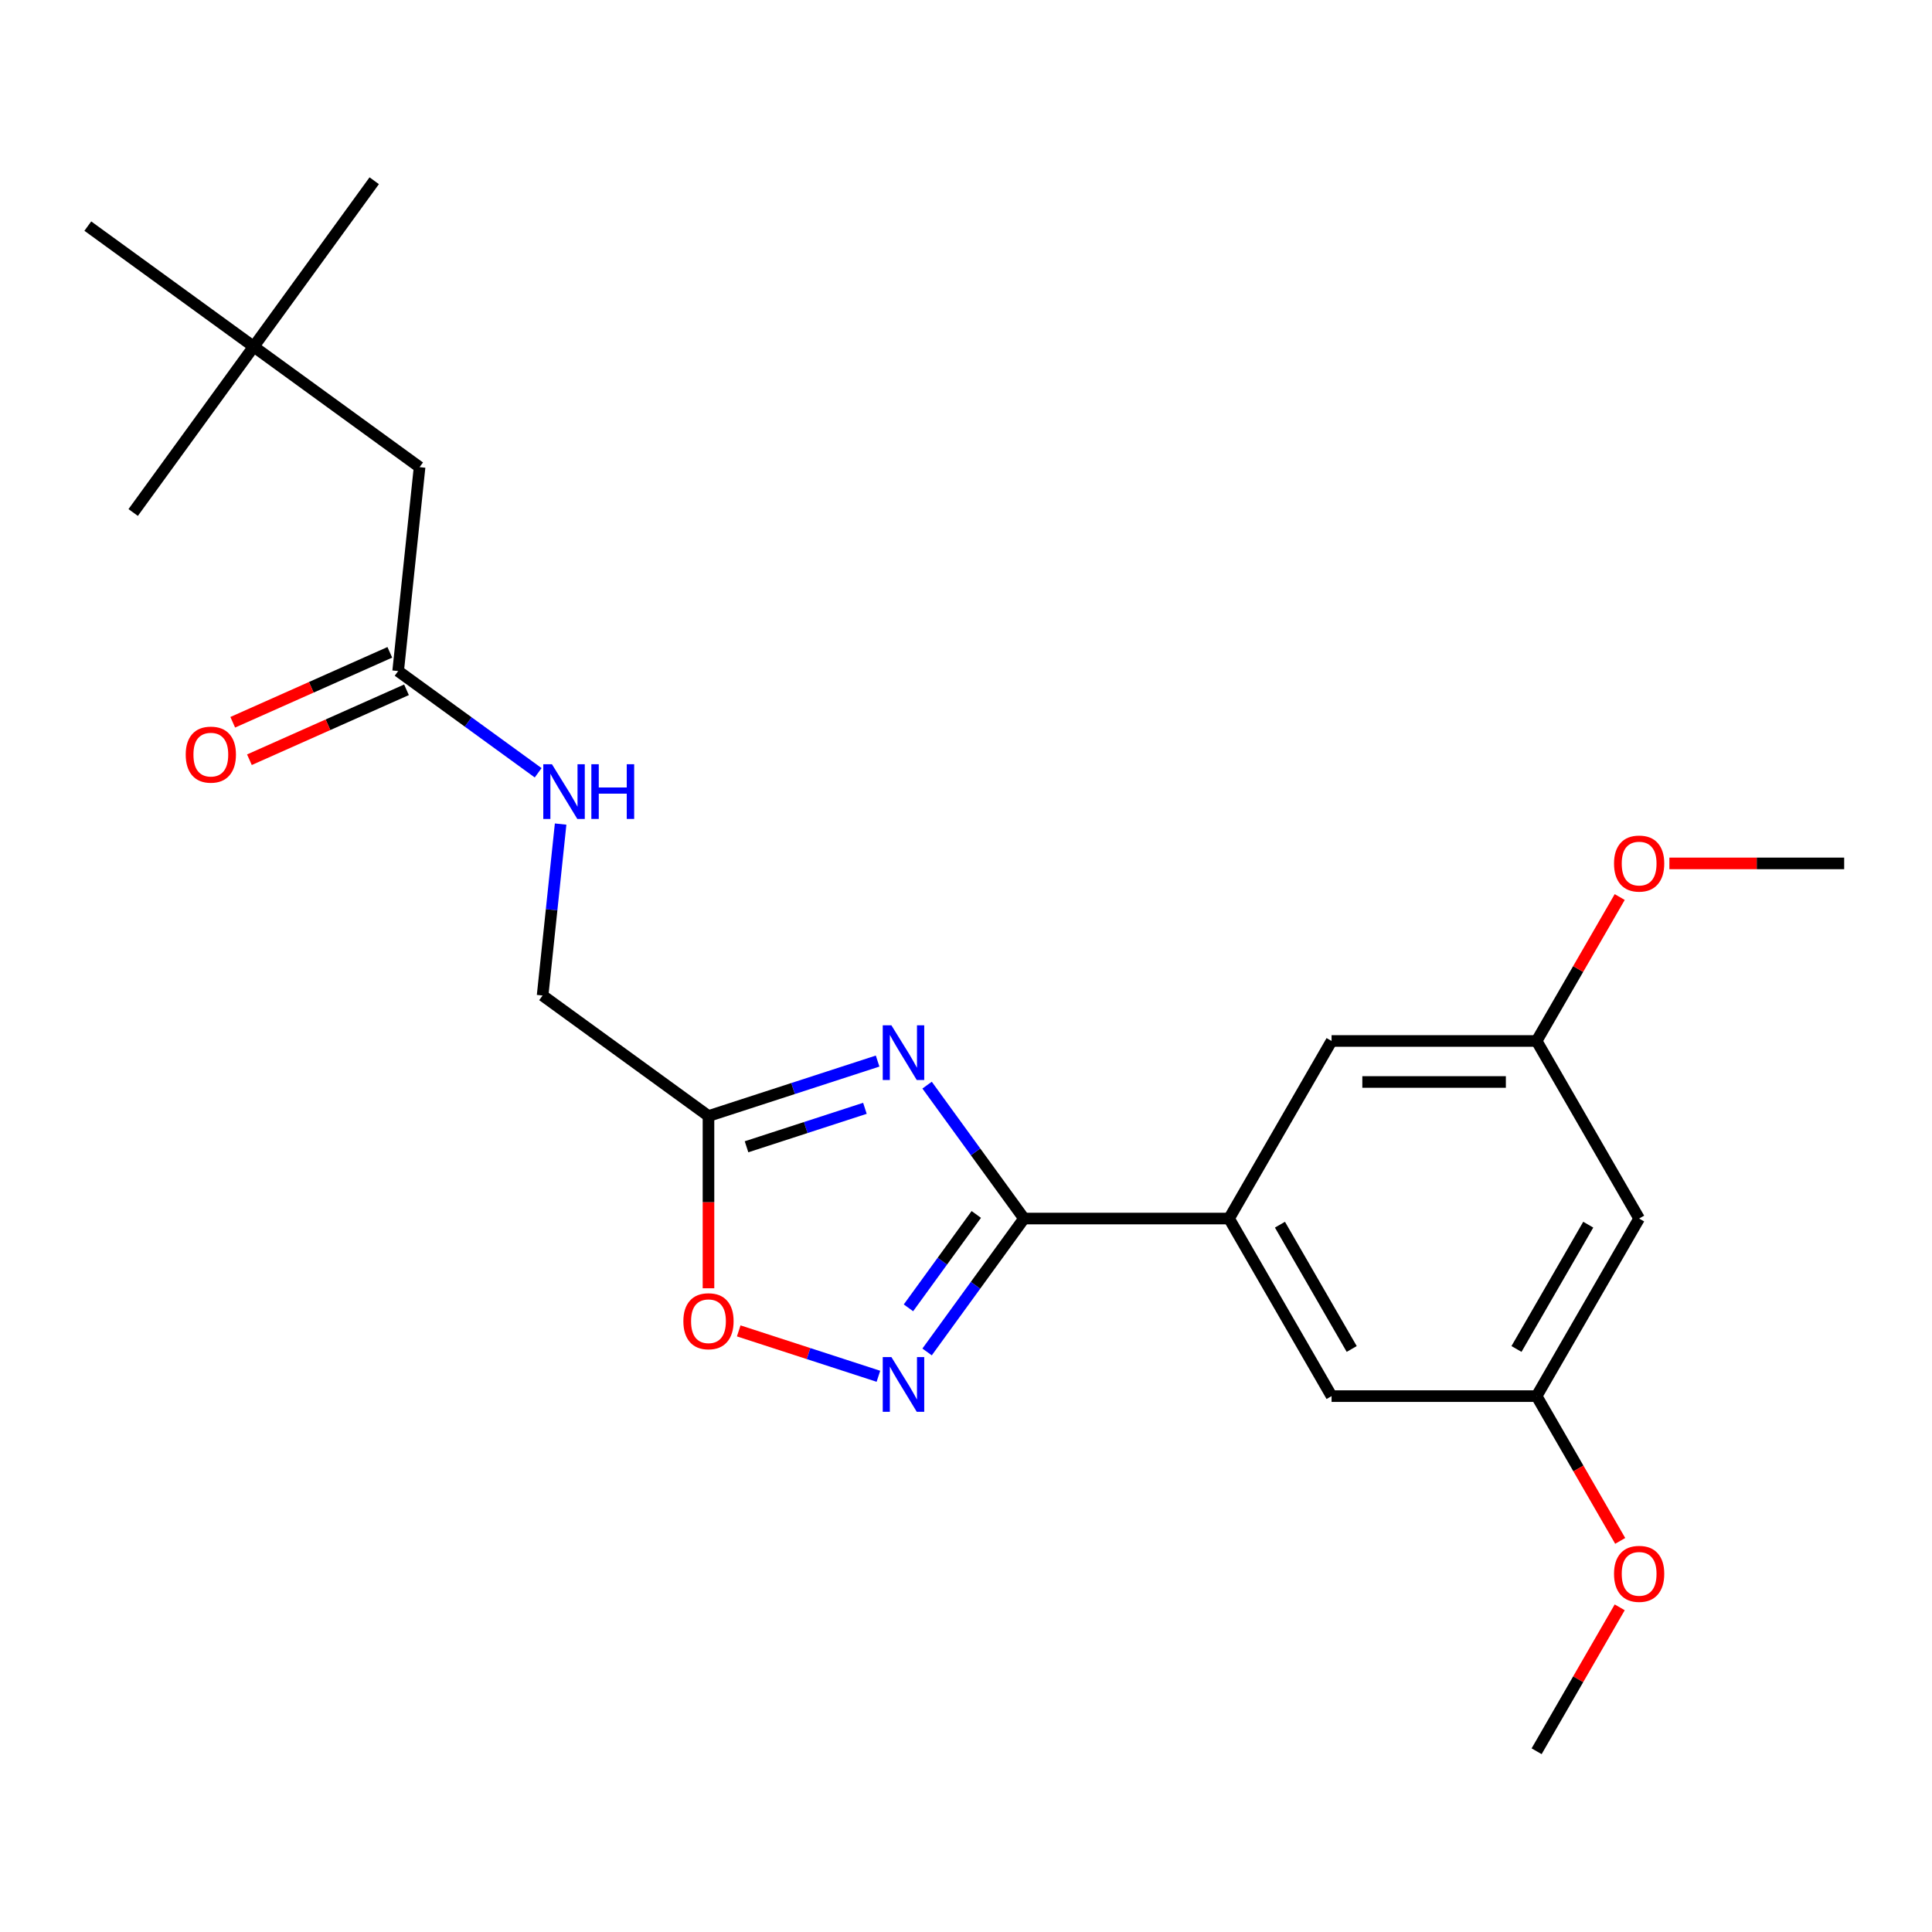 <?xml version='1.0' encoding='iso-8859-1'?>
<svg version='1.1' baseProfile='full'
              xmlns='http://www.w3.org/2000/svg'
                      xmlns:rdkit='http://www.rdkit.org/xml'
                      xmlns:xlink='http://www.w3.org/1999/xlink'
                  xml:space='preserve'
width='1000px' height='1000px' viewBox='0 0 1000 1000'>
<!-- END OF HEADER -->
<rect style='opacity:1.0;fill:#FFFFFF;stroke:none' width='1000' height='1000' x='0' y='0'> </rect>
<path class='bond-0' d='M 290.176,426.535 L 285.513,470.903' style='fill:none;fill-rule:evenodd;stroke:#0000FF;stroke-width:6px;stroke-linecap:butt;stroke-linejoin:miter;stroke-opacity:1' />
<path class='bond-0' d='M 285.513,470.903 L 280.849,515.27' style='fill:none;fill-rule:evenodd;stroke:#000000;stroke-width:6px;stroke-linecap:butt;stroke-linejoin:miter;stroke-opacity:1' />
<path class='bond-1' d='M 278.55,399.991 L 242.316,373.666' style='fill:none;fill-rule:evenodd;stroke:#0000FF;stroke-width:6px;stroke-linecap:butt;stroke-linejoin:miter;stroke-opacity:1' />
<path class='bond-1' d='M 242.316,373.666 L 206.082,347.341' style='fill:none;fill-rule:evenodd;stroke:#000000;stroke-width:6px;stroke-linecap:butt;stroke-linejoin:miter;stroke-opacity:1' />
<path class='bond-2' d='M 201.766,337.645 L 161.115,355.744' style='fill:none;fill-rule:evenodd;stroke:#000000;stroke-width:6px;stroke-linecap:butt;stroke-linejoin:miter;stroke-opacity:1' />
<path class='bond-2' d='M 161.115,355.744 L 120.465,373.843' style='fill:none;fill-rule:evenodd;stroke:#FF0000;stroke-width:6px;stroke-linecap:butt;stroke-linejoin:miter;stroke-opacity:1' />
<path class='bond-2' d='M 210.399,357.036 L 169.749,375.135' style='fill:none;fill-rule:evenodd;stroke:#000000;stroke-width:6px;stroke-linecap:butt;stroke-linejoin:miter;stroke-opacity:1' />
<path class='bond-2' d='M 169.749,375.135 L 129.098,393.234' style='fill:none;fill-rule:evenodd;stroke:#FF0000;stroke-width:6px;stroke-linecap:butt;stroke-linejoin:miter;stroke-opacity:1' />
<path class='bond-3' d='M 206.082,347.341 L 217.176,241.793' style='fill:none;fill-rule:evenodd;stroke:#000000;stroke-width:6px;stroke-linecap:butt;stroke-linejoin:miter;stroke-opacity:1' />
<path class='bond-4' d='M 382.363,688.868 L 418.514,700.613' style='fill:none;fill-rule:evenodd;stroke:#FF0000;stroke-width:6px;stroke-linecap:butt;stroke-linejoin:miter;stroke-opacity:1' />
<path class='bond-4' d='M 418.514,700.613 L 454.664,712.359' style='fill:none;fill-rule:evenodd;stroke:#0000FF;stroke-width:6px;stroke-linecap:butt;stroke-linejoin:miter;stroke-opacity:1' />
<path class='bond-5' d='M 366.71,666.808 L 366.71,622.23' style='fill:none;fill-rule:evenodd;stroke:#FF0000;stroke-width:6px;stroke-linecap:butt;stroke-linejoin:miter;stroke-opacity:1' />
<path class='bond-5' d='M 366.71,622.23 L 366.71,577.652' style='fill:none;fill-rule:evenodd;stroke:#000000;stroke-width:6px;stroke-linecap:butt;stroke-linejoin:miter;stroke-opacity:1' />
<path class='bond-6' d='M 479.861,699.764 L 504.944,665.24' style='fill:none;fill-rule:evenodd;stroke:#0000FF;stroke-width:6px;stroke-linecap:butt;stroke-linejoin:miter;stroke-opacity:1' />
<path class='bond-6' d='M 504.944,665.24 L 530.027,630.717' style='fill:none;fill-rule:evenodd;stroke:#000000;stroke-width:6px;stroke-linecap:butt;stroke-linejoin:miter;stroke-opacity:1' />
<path class='bond-6' d='M 470.214,676.931 L 487.772,652.764' style='fill:none;fill-rule:evenodd;stroke:#0000FF;stroke-width:6px;stroke-linecap:butt;stroke-linejoin:miter;stroke-opacity:1' />
<path class='bond-6' d='M 487.772,652.764 L 505.33,628.598' style='fill:none;fill-rule:evenodd;stroke:#000000;stroke-width:6px;stroke-linecap:butt;stroke-linejoin:miter;stroke-opacity:1' />
<path class='bond-7' d='M 530.027,630.717 L 504.944,596.193' style='fill:none;fill-rule:evenodd;stroke:#000000;stroke-width:6px;stroke-linecap:butt;stroke-linejoin:miter;stroke-opacity:1' />
<path class='bond-7' d='M 504.944,596.193 L 479.861,561.669' style='fill:none;fill-rule:evenodd;stroke:#0000FF;stroke-width:6px;stroke-linecap:butt;stroke-linejoin:miter;stroke-opacity:1' />
<path class='bond-8' d='M 530.027,630.717 L 636.157,630.717' style='fill:none;fill-rule:evenodd;stroke:#000000;stroke-width:6px;stroke-linecap:butt;stroke-linejoin:miter;stroke-opacity:1' />
<path class='bond-9' d='M 454.252,549.208 L 410.481,563.43' style='fill:none;fill-rule:evenodd;stroke:#0000FF;stroke-width:6px;stroke-linecap:butt;stroke-linejoin:miter;stroke-opacity:1' />
<path class='bond-9' d='M 410.481,563.43 L 366.71,577.652' style='fill:none;fill-rule:evenodd;stroke:#000000;stroke-width:6px;stroke-linecap:butt;stroke-linejoin:miter;stroke-opacity:1' />
<path class='bond-9' d='M 447.68,573.661 L 417.04,583.617' style='fill:none;fill-rule:evenodd;stroke:#0000FF;stroke-width:6px;stroke-linecap:butt;stroke-linejoin:miter;stroke-opacity:1' />
<path class='bond-9' d='M 417.04,583.617 L 386.401,593.572' style='fill:none;fill-rule:evenodd;stroke:#000000;stroke-width:6px;stroke-linecap:butt;stroke-linejoin:miter;stroke-opacity:1' />
<path class='bond-10' d='M 366.71,577.652 L 280.849,515.27' style='fill:none;fill-rule:evenodd;stroke:#000000;stroke-width:6px;stroke-linecap:butt;stroke-linejoin:miter;stroke-opacity:1' />
<path class='bond-11' d='M 636.157,630.717 L 689.221,538.806' style='fill:none;fill-rule:evenodd;stroke:#000000;stroke-width:6px;stroke-linecap:butt;stroke-linejoin:miter;stroke-opacity:1' />
<path class='bond-12' d='M 636.157,630.717 L 689.221,722.628' style='fill:none;fill-rule:evenodd;stroke:#000000;stroke-width:6px;stroke-linecap:butt;stroke-linejoin:miter;stroke-opacity:1' />
<path class='bond-12' d='M 662.498,633.89 L 699.644,698.228' style='fill:none;fill-rule:evenodd;stroke:#000000;stroke-width:6px;stroke-linecap:butt;stroke-linejoin:miter;stroke-opacity:1' />
<path class='bond-13' d='M 848.416,630.717 L 795.351,722.628' style='fill:none;fill-rule:evenodd;stroke:#000000;stroke-width:6px;stroke-linecap:butt;stroke-linejoin:miter;stroke-opacity:1' />
<path class='bond-13' d='M 822.074,633.89 L 784.929,698.228' style='fill:none;fill-rule:evenodd;stroke:#000000;stroke-width:6px;stroke-linecap:butt;stroke-linejoin:miter;stroke-opacity:1' />
<path class='bond-14' d='M 848.416,630.717 L 795.351,538.806' style='fill:none;fill-rule:evenodd;stroke:#000000;stroke-width:6px;stroke-linecap:butt;stroke-linejoin:miter;stroke-opacity:1' />
<path class='bond-15' d='M 795.351,538.806 L 689.221,538.806' style='fill:none;fill-rule:evenodd;stroke:#000000;stroke-width:6px;stroke-linecap:butt;stroke-linejoin:miter;stroke-opacity:1' />
<path class='bond-15' d='M 779.432,560.032 L 705.141,560.032' style='fill:none;fill-rule:evenodd;stroke:#000000;stroke-width:6px;stroke-linecap:butt;stroke-linejoin:miter;stroke-opacity:1' />
<path class='bond-16' d='M 795.351,538.806 L 816.857,501.557' style='fill:none;fill-rule:evenodd;stroke:#000000;stroke-width:6px;stroke-linecap:butt;stroke-linejoin:miter;stroke-opacity:1' />
<path class='bond-16' d='M 816.857,501.557 L 838.362,464.308' style='fill:none;fill-rule:evenodd;stroke:#FF0000;stroke-width:6px;stroke-linecap:butt;stroke-linejoin:miter;stroke-opacity:1' />
<path class='bond-17' d='M 795.351,722.628 L 689.221,722.628' style='fill:none;fill-rule:evenodd;stroke:#000000;stroke-width:6px;stroke-linecap:butt;stroke-linejoin:miter;stroke-opacity:1' />
<path class='bond-18' d='M 795.351,722.628 L 816.984,760.097' style='fill:none;fill-rule:evenodd;stroke:#000000;stroke-width:6px;stroke-linecap:butt;stroke-linejoin:miter;stroke-opacity:1' />
<path class='bond-18' d='M 816.984,760.097 L 838.616,797.565' style='fill:none;fill-rule:evenodd;stroke:#FF0000;stroke-width:6px;stroke-linecap:butt;stroke-linejoin:miter;stroke-opacity:1' />
<path class='bond-19' d='M 864.069,446.895 L 909.307,446.895' style='fill:none;fill-rule:evenodd;stroke:#FF0000;stroke-width:6px;stroke-linecap:butt;stroke-linejoin:miter;stroke-opacity:1' />
<path class='bond-19' d='M 909.307,446.895 L 954.545,446.895' style='fill:none;fill-rule:evenodd;stroke:#000000;stroke-width:6px;stroke-linecap:butt;stroke-linejoin:miter;stroke-opacity:1' />
<path class='bond-20' d='M 838.362,831.952 L 816.857,869.201' style='fill:none;fill-rule:evenodd;stroke:#FF0000;stroke-width:6px;stroke-linecap:butt;stroke-linejoin:miter;stroke-opacity:1' />
<path class='bond-20' d='M 816.857,869.201 L 795.351,906.45' style='fill:none;fill-rule:evenodd;stroke:#000000;stroke-width:6px;stroke-linecap:butt;stroke-linejoin:miter;stroke-opacity:1' />
<path class='bond-21' d='M 131.315,179.411 L 217.176,241.793' style='fill:none;fill-rule:evenodd;stroke:#000000;stroke-width:6px;stroke-linecap:butt;stroke-linejoin:miter;stroke-opacity:1' />
<path class='bond-22' d='M 131.315,179.411 L 193.697,93.55' style='fill:none;fill-rule:evenodd;stroke:#000000;stroke-width:6px;stroke-linecap:butt;stroke-linejoin:miter;stroke-opacity:1' />
<path class='bond-23' d='M 131.315,179.411 L 68.934,265.272' style='fill:none;fill-rule:evenodd;stroke:#000000;stroke-width:6px;stroke-linecap:butt;stroke-linejoin:miter;stroke-opacity:1' />
<path class='bond-24' d='M 131.315,179.411 L 45.455,117.03' style='fill:none;fill-rule:evenodd;stroke:#000000;stroke-width:6px;stroke-linecap:butt;stroke-linejoin:miter;stroke-opacity:1' />
<path  class='atom-0' d='M 285.683 395.562
L 294.963 410.562
Q 295.883 412.042, 297.363 414.722
Q 298.843 417.402, 298.923 417.562
L 298.923 395.562
L 302.683 395.562
L 302.683 423.882
L 298.803 423.882
L 288.843 407.482
Q 287.683 405.562, 286.443 403.362
Q 285.243 401.162, 284.883 400.482
L 284.883 423.882
L 281.203 423.882
L 281.203 395.562
L 285.683 395.562
' fill='#0000FF'/>
<path  class='atom-0' d='M 306.083 395.562
L 309.923 395.562
L 309.923 407.602
L 324.403 407.602
L 324.403 395.562
L 328.243 395.562
L 328.243 423.882
L 324.403 423.882
L 324.403 410.802
L 309.923 410.802
L 309.923 423.882
L 306.083 423.882
L 306.083 395.562
' fill='#0000FF'/>
<path  class='atom-2' d='M 353.71 683.862
Q 353.71 677.062, 357.07 673.262
Q 360.43 669.462, 366.71 669.462
Q 372.99 669.462, 376.35 673.262
Q 379.71 677.062, 379.71 683.862
Q 379.71 690.742, 376.31 694.662
Q 372.91 698.542, 366.71 698.542
Q 360.47 698.542, 357.07 694.662
Q 353.71 690.782, 353.71 683.862
M 366.71 695.342
Q 371.03 695.342, 373.35 692.462
Q 375.71 689.542, 375.71 683.862
Q 375.71 678.302, 373.35 675.502
Q 371.03 672.662, 366.71 672.662
Q 362.39 672.662, 360.03 675.462
Q 357.71 678.262, 357.71 683.862
Q 357.71 689.582, 360.03 692.462
Q 362.39 695.342, 366.71 695.342
' fill='#FF0000'/>
<path  class='atom-3' d='M 461.385 702.417
L 470.665 717.417
Q 471.585 718.897, 473.065 721.577
Q 474.545 724.257, 474.625 724.417
L 474.625 702.417
L 478.385 702.417
L 478.385 730.737
L 474.505 730.737
L 464.545 714.337
Q 463.385 712.417, 462.145 710.217
Q 460.945 708.017, 460.585 707.337
L 460.585 730.737
L 456.905 730.737
L 456.905 702.417
L 461.385 702.417
' fill='#0000FF'/>
<path  class='atom-5' d='M 461.385 530.696
L 470.665 545.696
Q 471.585 547.176, 473.065 549.856
Q 474.545 552.536, 474.625 552.696
L 474.625 530.696
L 478.385 530.696
L 478.385 559.016
L 474.505 559.016
L 464.545 542.616
Q 463.385 540.696, 462.145 538.496
Q 460.945 536.296, 460.585 535.616
L 460.585 559.016
L 456.905 559.016
L 456.905 530.696
L 461.385 530.696
' fill='#0000FF'/>
<path  class='atom-13' d='M 835.416 446.975
Q 835.416 440.175, 838.776 436.375
Q 842.136 432.575, 848.416 432.575
Q 854.696 432.575, 858.056 436.375
Q 861.416 440.175, 861.416 446.975
Q 861.416 453.855, 858.016 457.775
Q 854.616 461.655, 848.416 461.655
Q 842.176 461.655, 838.776 457.775
Q 835.416 453.895, 835.416 446.975
M 848.416 458.455
Q 852.736 458.455, 855.056 455.575
Q 857.416 452.655, 857.416 446.975
Q 857.416 441.415, 855.056 438.615
Q 852.736 435.775, 848.416 435.775
Q 844.096 435.775, 841.736 438.575
Q 839.416 441.375, 839.416 446.975
Q 839.416 452.695, 841.736 455.575
Q 844.096 458.455, 848.416 458.455
' fill='#FF0000'/>
<path  class='atom-14' d='M 835.416 814.619
Q 835.416 807.819, 838.776 804.019
Q 842.136 800.219, 848.416 800.219
Q 854.696 800.219, 858.056 804.019
Q 861.416 807.819, 861.416 814.619
Q 861.416 821.499, 858.016 825.419
Q 854.616 829.299, 848.416 829.299
Q 842.176 829.299, 838.776 825.419
Q 835.416 821.539, 835.416 814.619
M 848.416 826.099
Q 852.736 826.099, 855.056 823.219
Q 857.416 820.299, 857.416 814.619
Q 857.416 809.059, 855.056 806.259
Q 852.736 803.419, 848.416 803.419
Q 844.096 803.419, 841.736 806.219
Q 839.416 809.019, 839.416 814.619
Q 839.416 820.339, 841.736 823.219
Q 844.096 826.099, 848.416 826.099
' fill='#FF0000'/>
<path  class='atom-18' d='M 96.128 390.588
Q 96.128 383.788, 99.488 379.988
Q 102.848 376.188, 109.128 376.188
Q 115.408 376.188, 118.768 379.988
Q 122.128 383.788, 122.128 390.588
Q 122.128 397.468, 118.728 401.388
Q 115.328 405.268, 109.128 405.268
Q 102.888 405.268, 99.488 401.388
Q 96.128 397.508, 96.128 390.588
M 109.128 402.068
Q 113.448 402.068, 115.768 399.188
Q 118.128 396.268, 118.128 390.588
Q 118.128 385.028, 115.768 382.228
Q 113.448 379.388, 109.128 379.388
Q 104.808 379.388, 102.448 382.188
Q 100.128 384.988, 100.128 390.588
Q 100.128 396.308, 102.448 399.188
Q 104.808 402.068, 109.128 402.068
' fill='#FF0000'/>
</svg>
